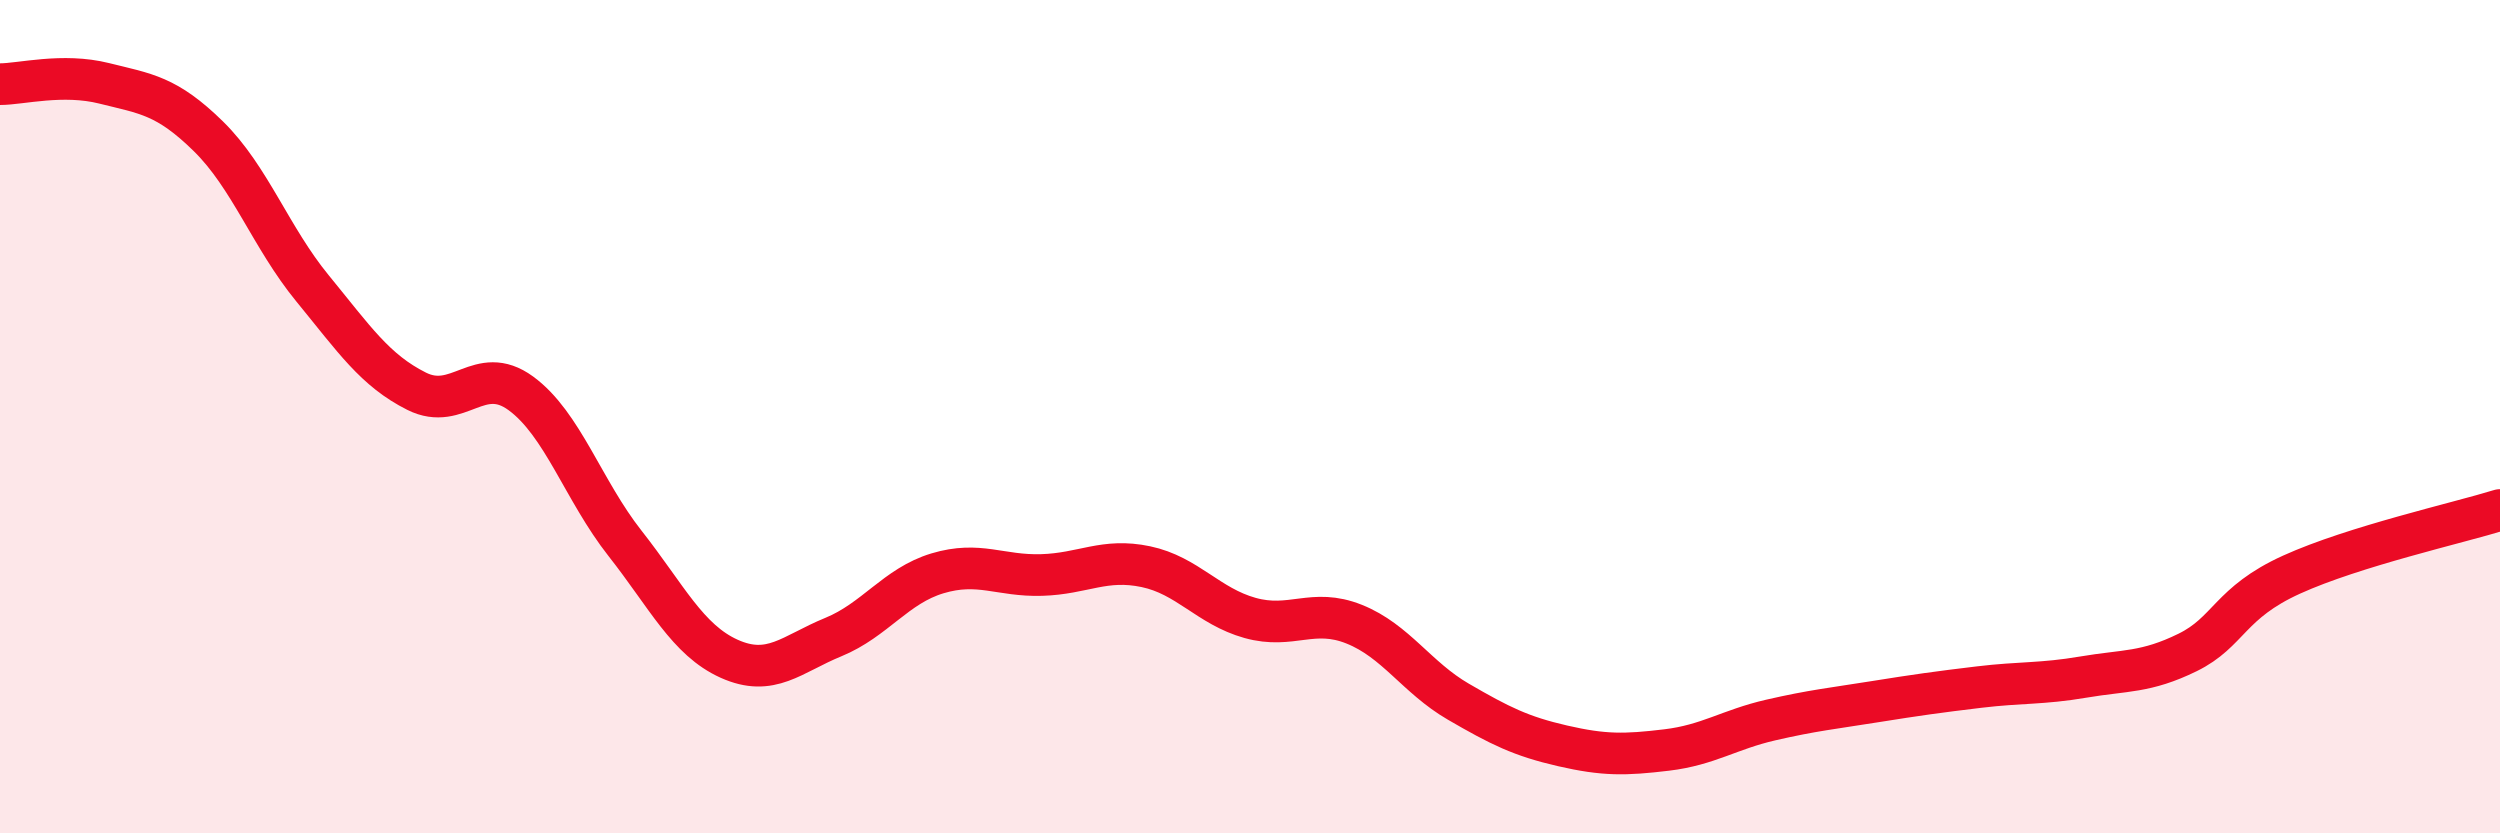 
    <svg width="60" height="20" viewBox="0 0 60 20" xmlns="http://www.w3.org/2000/svg">
      <path
        d="M 0,2.02 C 0.5,2.02 1.5,1.75 2.5,2 C 3.5,2.25 4,2.29 5,3.27 C 6,4.25 6.5,5.7 7.5,6.92 C 8.5,8.14 9,8.89 10,9.39 C 11,9.89 11.5,8.71 12.5,9.44 C 13.5,10.17 14,11.77 15,13.04 C 16,14.31 16.5,15.36 17.5,15.81 C 18.5,16.26 19,15.7 20,15.29 C 21,14.88 21.5,14.06 22.5,13.76 C 23.5,13.46 24,13.83 25,13.8 C 26,13.77 26.5,13.39 27.5,13.6 C 28.5,13.81 29,14.55 30,14.83 C 31,15.11 31.5,14.58 32.5,14.98 C 33.5,15.38 34,16.26 35,16.84 C 36,17.42 36.5,17.67 37.5,17.9 C 38.5,18.13 39,18.12 40,18 C 41,17.88 41.5,17.51 42.5,17.28 C 43.5,17.05 44,17 45,16.84 C 46,16.68 46.5,16.61 47.5,16.49 C 48.5,16.37 49,16.42 50,16.25 C 51,16.08 51.5,16.15 52.5,15.66 C 53.5,15.17 53.5,14.47 55,13.79 C 56.5,13.11 59,12.55 60,12.24L60 20L0 20Z"
        fill="#EB0A25"
        opacity="0.1"
        stroke-linecap="round"
        stroke-linejoin="round"
      />
      <path
        d="M 0,2.02 C 0.5,2.02 1.5,1.75 2.5,2 C 3.5,2.25 4,2.29 5,3.27 C 6,4.25 6.5,5.7 7.5,6.92 C 8.5,8.14 9,8.89 10,9.39 C 11,9.89 11.5,8.71 12.5,9.44 C 13.5,10.17 14,11.77 15,13.04 C 16,14.31 16.5,15.36 17.5,15.81 C 18.5,16.26 19,15.7 20,15.29 C 21,14.88 21.5,14.06 22.5,13.76 C 23.5,13.46 24,13.83 25,13.8 C 26,13.77 26.5,13.39 27.5,13.6 C 28.5,13.81 29,14.55 30,14.83 C 31,15.11 31.5,14.58 32.5,14.98 C 33.5,15.38 34,16.26 35,16.84 C 36,17.42 36.5,17.67 37.5,17.9 C 38.5,18.13 39,18.12 40,18 C 41,17.88 41.5,17.51 42.5,17.28 C 43.5,17.05 44,17 45,16.84 C 46,16.68 46.5,16.61 47.5,16.49 C 48.5,16.37 49,16.42 50,16.25 C 51,16.08 51.5,16.15 52.5,15.66 C 53.5,15.17 53.5,14.47 55,13.79 C 56.5,13.11 59,12.55 60,12.24"
        stroke="#EB0A25"
        stroke-width="1"
        fill="none"
        stroke-linecap="round"
        stroke-linejoin="round"
      />
    </svg>
  